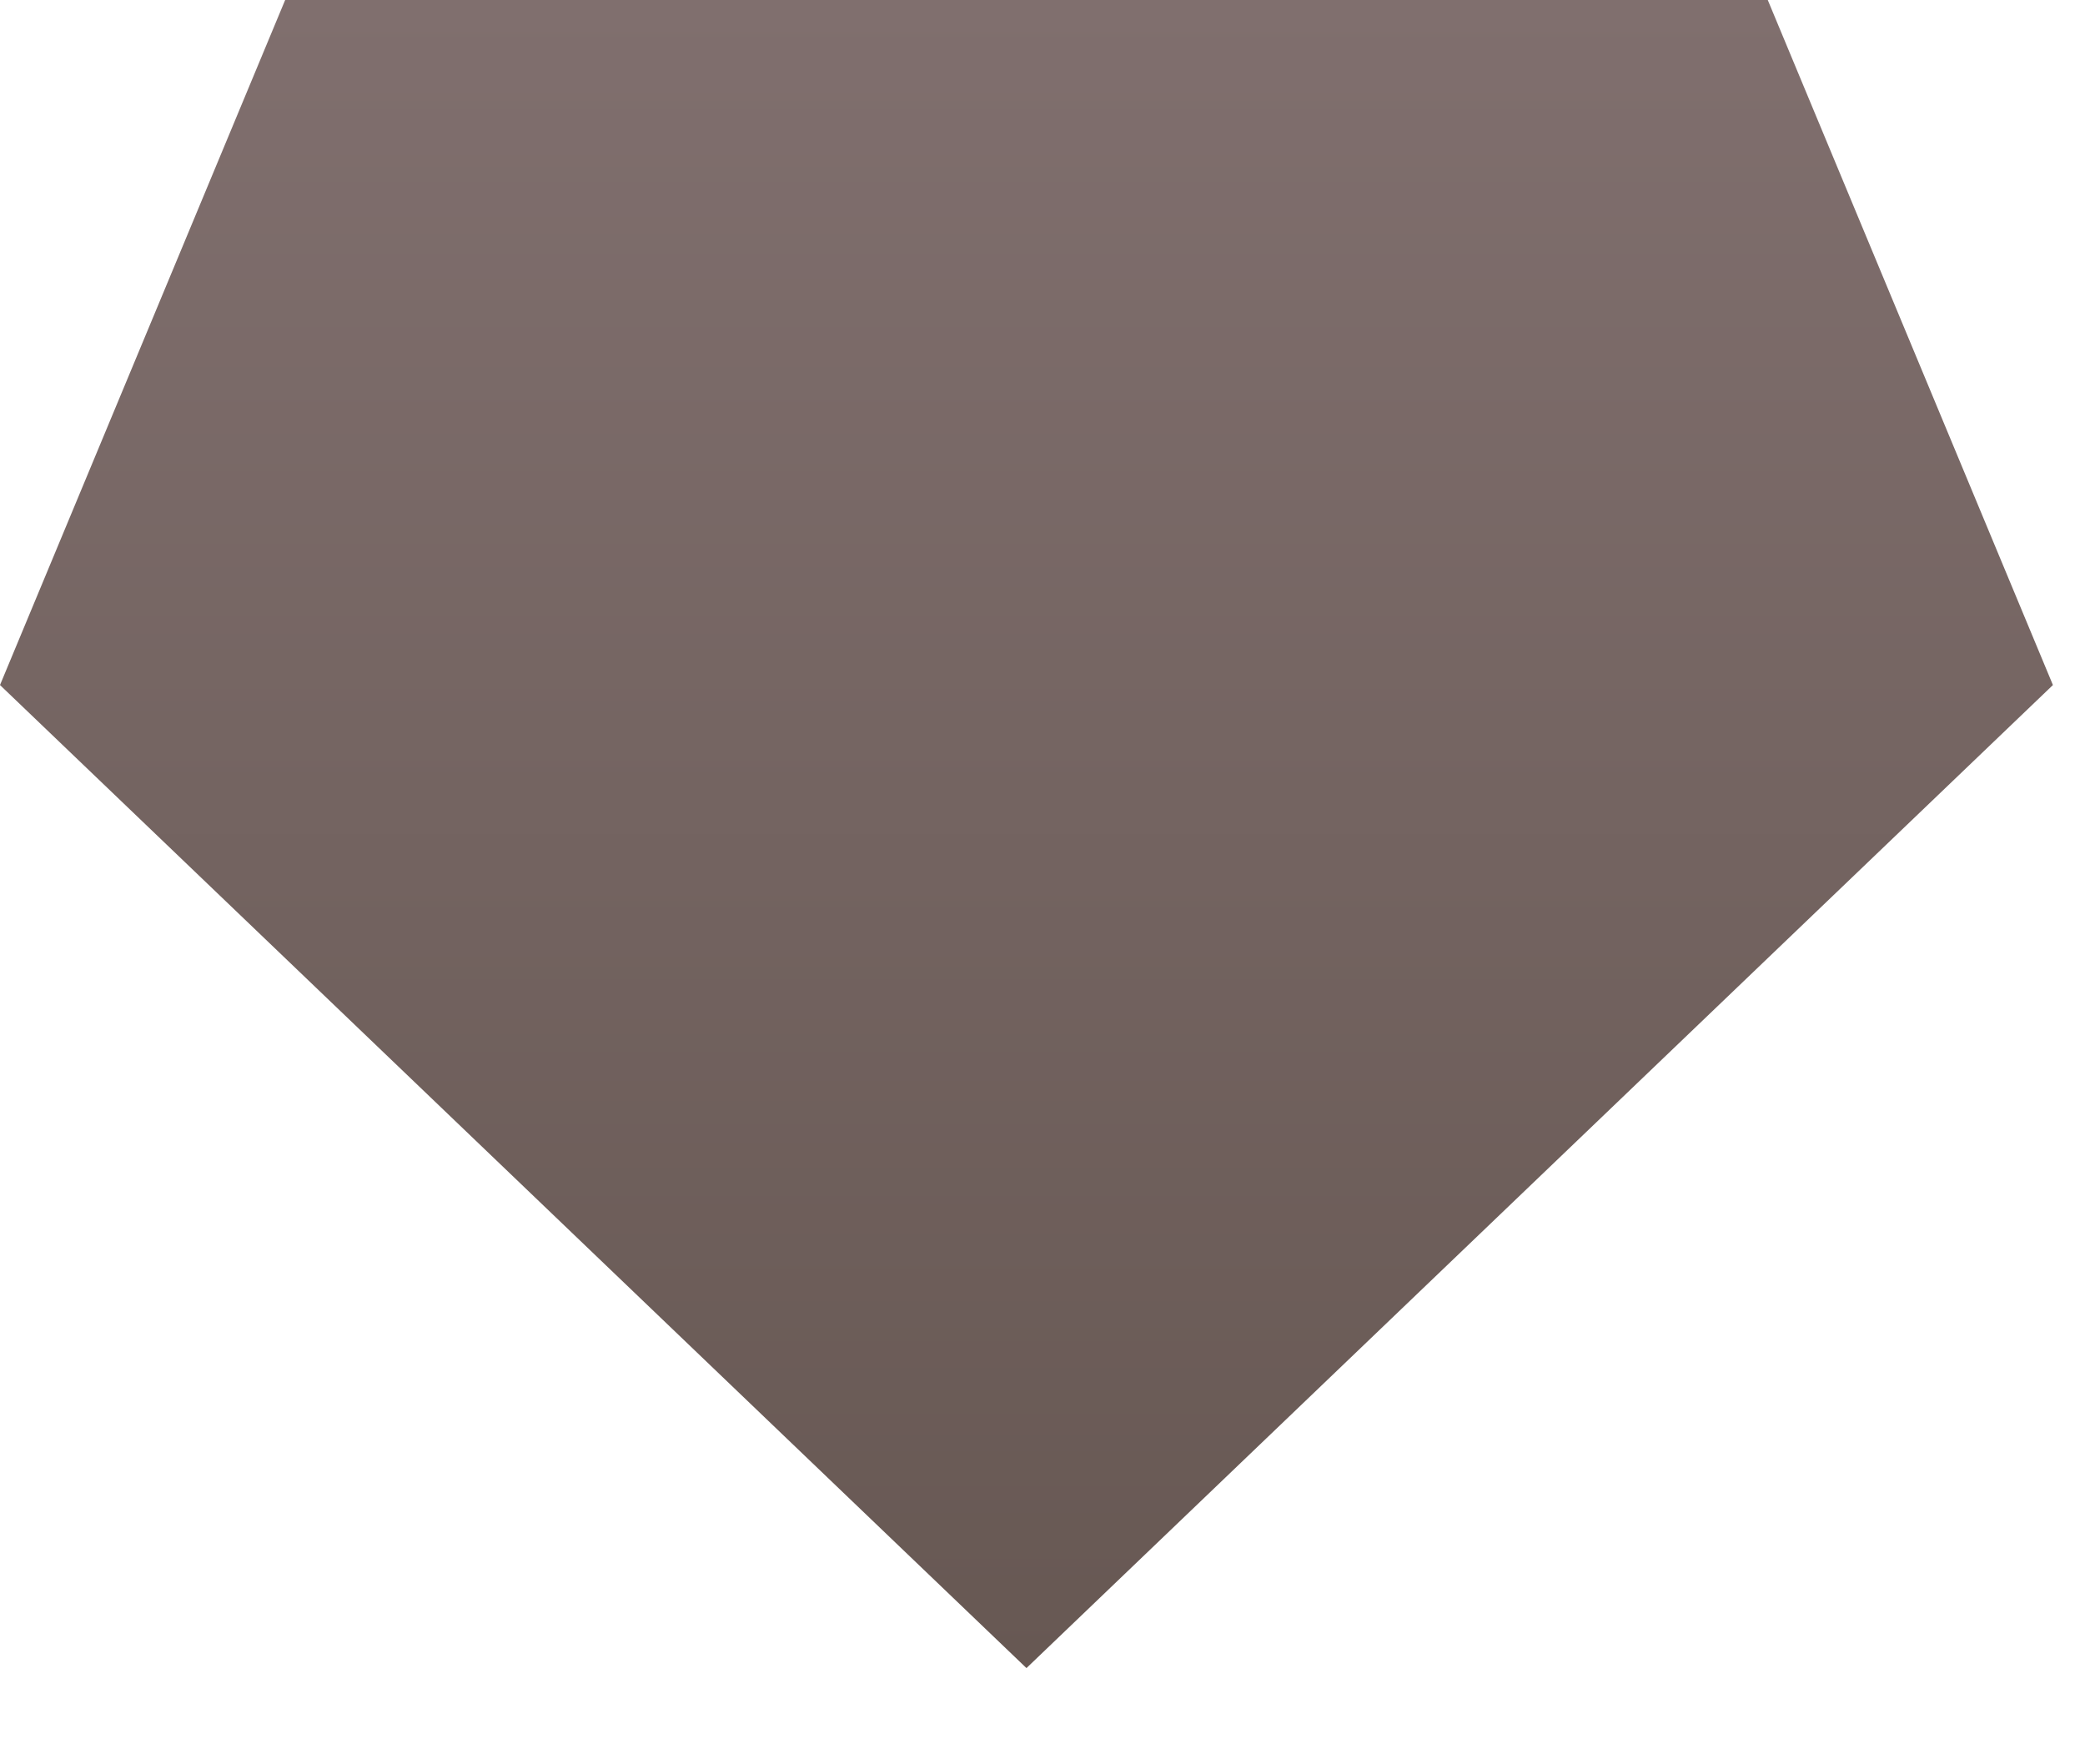 <svg width="13" height="11" viewBox="0 0 13 11" fill="none" xmlns="http://www.w3.org/2000/svg">
<path d="M1.778 0H11.022L12.8 4.271L6.4 10.4L0 4.271L1.778 0Z" fill="url(#paint0_linear_8453_158294)"/>
<defs>
<linearGradient id="paint0_linear_8453_158294" x1="6.521" y1="10.4" x2="6.521" y2="-2.98973e-07" gradientUnits="userSpaceOnUse">
<stop stop-color="#675853"/>
<stop offset="1" stop-color="#806F6E"/>
</linearGradient>
</defs>
</svg>
